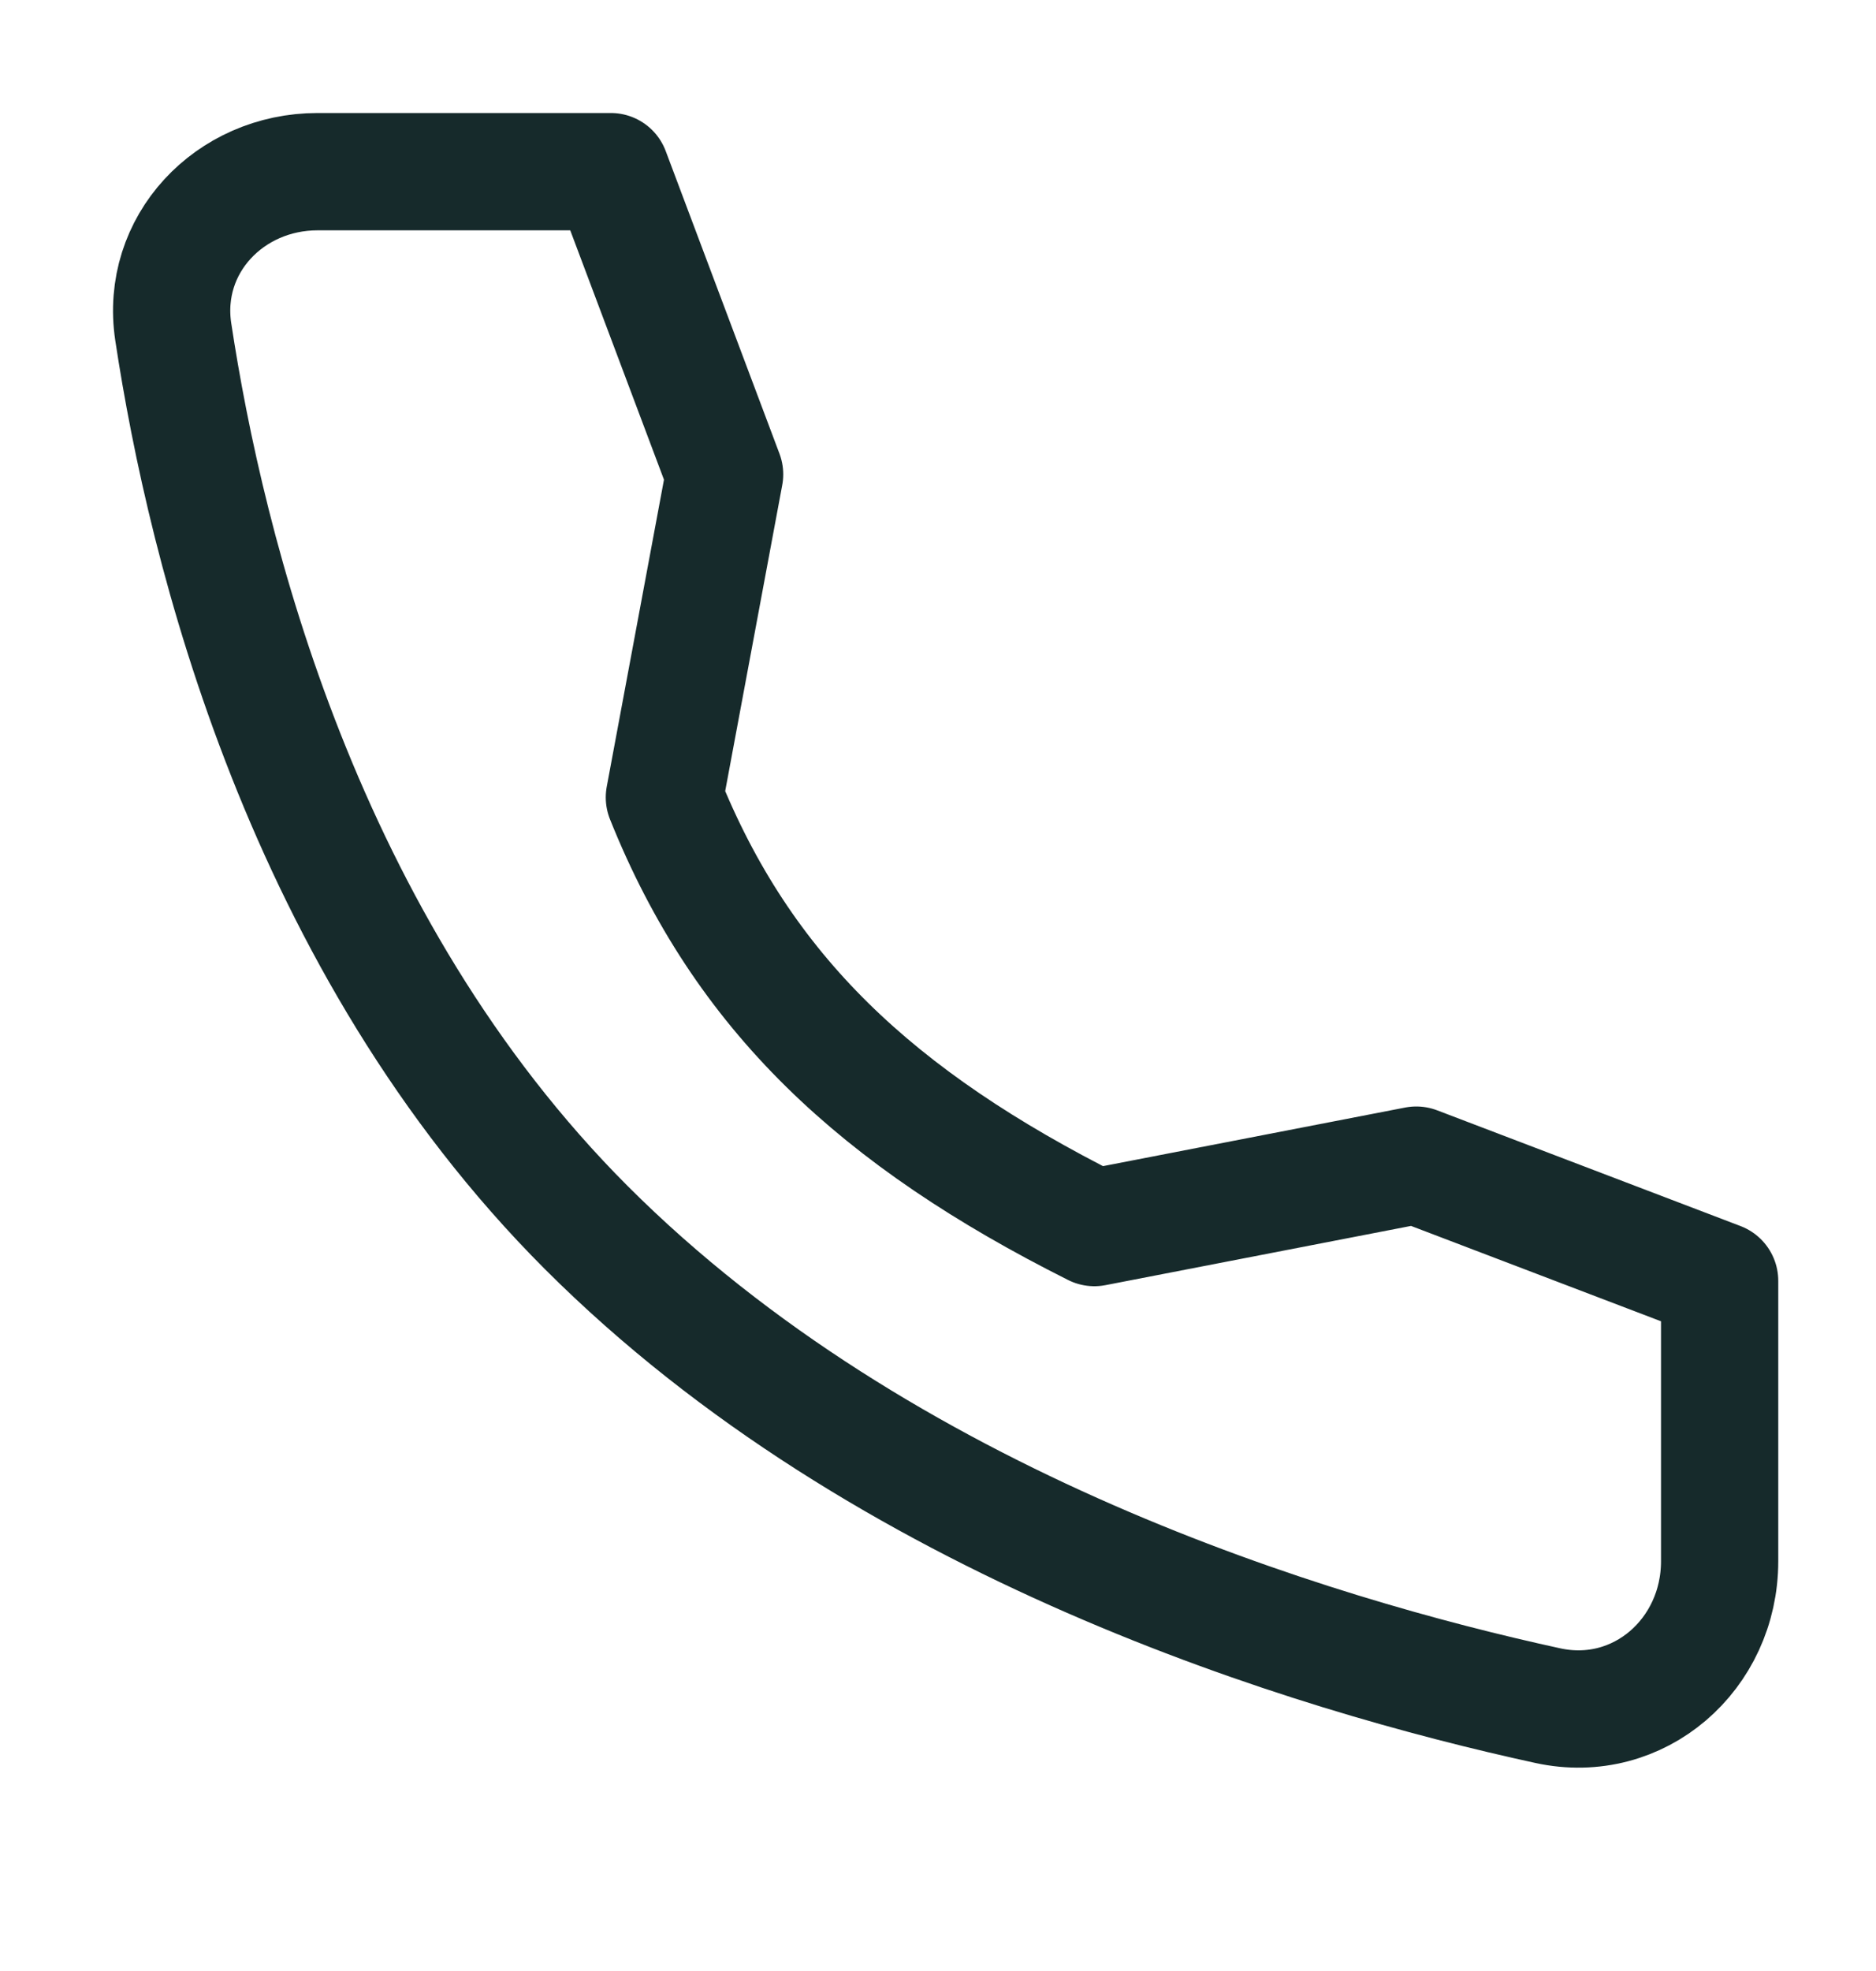 <svg width="20" height="21" viewBox="0 0 20 21" fill="none" xmlns="http://www.w3.org/2000/svg">
<path d="M15.099 12.414L11.667 13.079C9.349 11.916 7.917 10.579 7.083 8.496L7.725 5.054L6.512 1.829H3.386C2.447 1.829 1.707 2.606 1.847 3.535C2.198 5.854 3.231 10.06 6.25 13.079C9.421 16.25 13.988 17.626 16.502 18.173C17.472 18.384 18.333 17.627 18.333 16.634V13.647L15.099 12.414Z" stroke="#162A2B" stroke-width="1.25" stroke-linecap="round" stroke-linejoin="round"/>
</svg>
